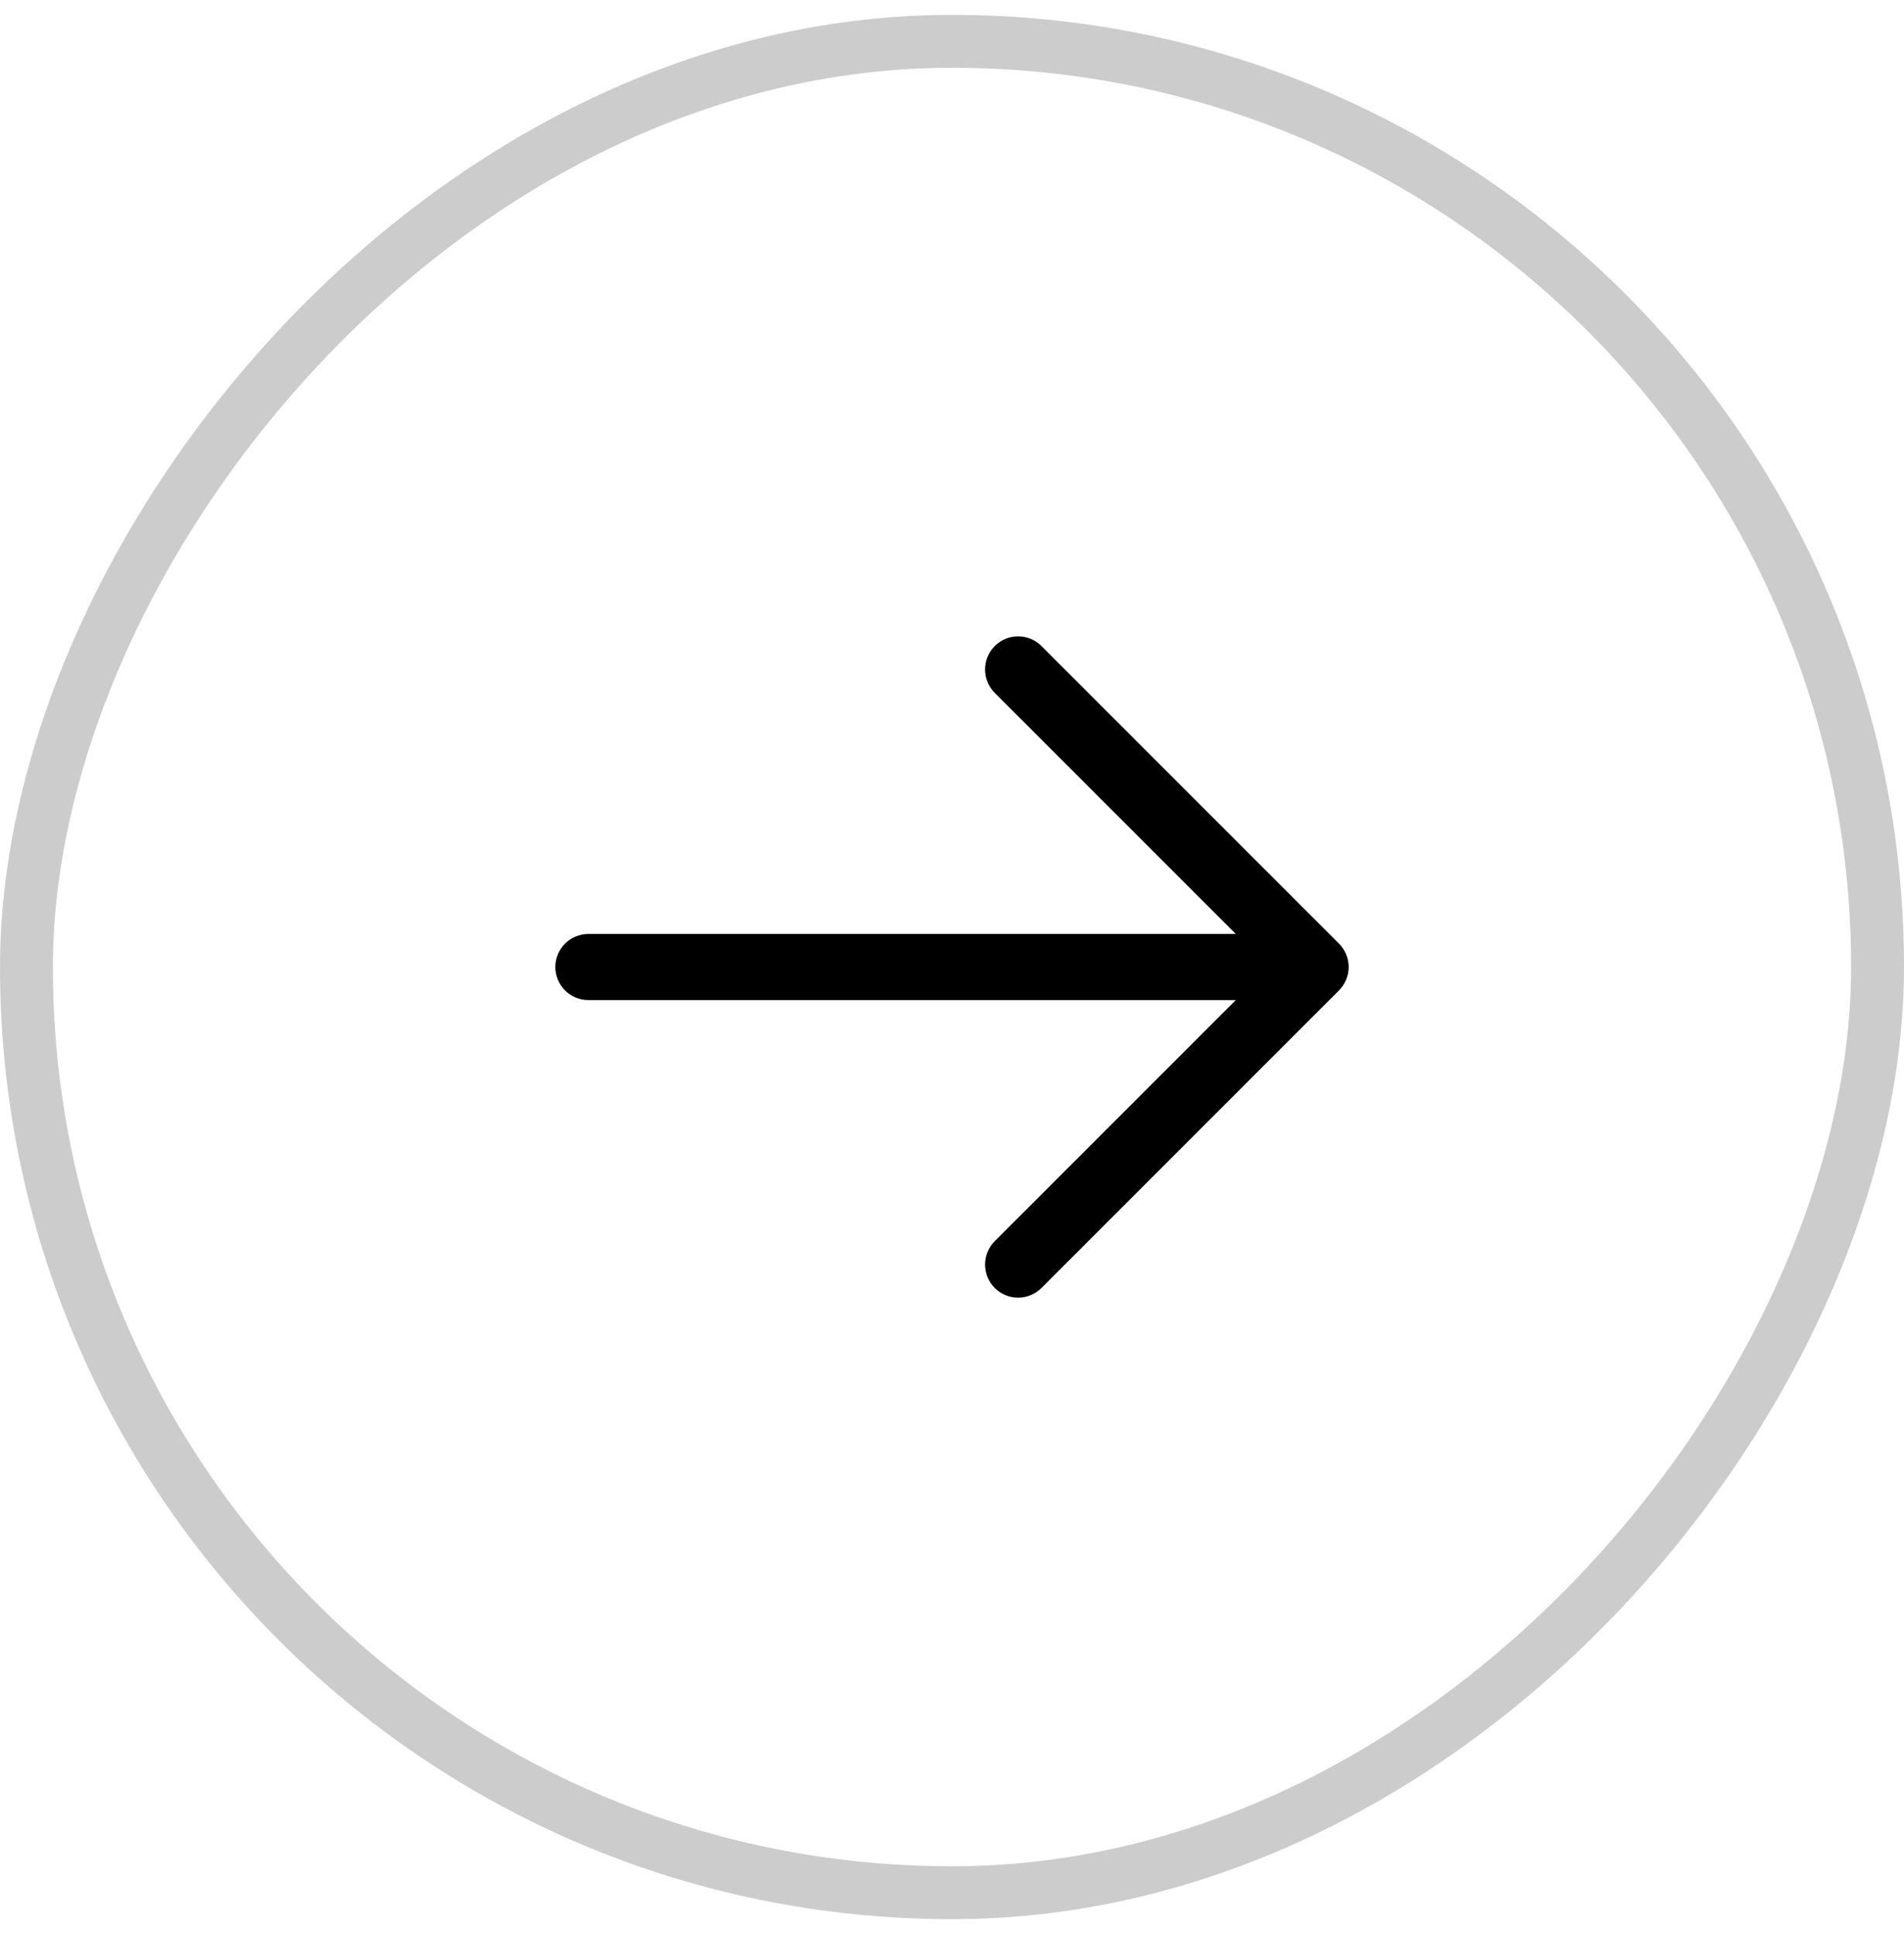 <svg width="64" height="65" viewBox="0 0 64 65" fill="none" xmlns="http://www.w3.org/2000/svg">
<rect x="-0.889" y="0.889" width="62.222" height="62.222" rx="31.111" transform="matrix(-1 0 0 1 62.222 0.5)" stroke="black" stroke-opacity="0.2" stroke-width="1.778"/>
<path d="M18.666 32.5C18.666 32.795 18.784 33.077 18.992 33.286C19.2 33.494 19.483 33.611 19.778 33.611H41.54L33.436 41.714C33.333 41.817 33.251 41.94 33.195 42.075C33.139 42.209 33.11 42.354 33.11 42.5C33.11 42.646 33.139 42.791 33.195 42.925C33.251 43.06 33.333 43.183 33.436 43.286C33.539 43.389 33.662 43.471 33.797 43.527C33.931 43.583 34.076 43.612 34.222 43.612C34.368 43.612 34.513 43.583 34.647 43.527C34.782 43.471 34.905 43.389 35.008 43.286L45.008 33.286C45.111 33.183 45.193 33.06 45.249 32.925C45.305 32.791 45.334 32.646 45.334 32.5C45.334 32.354 45.305 32.209 45.249 32.074C45.193 31.939 45.111 31.817 45.008 31.714L35.008 21.714C34.8 21.505 34.517 21.388 34.222 21.388C33.927 21.388 33.644 21.505 33.436 21.714C33.227 21.922 33.11 22.205 33.11 22.5C33.11 22.795 33.227 23.078 33.436 23.286L41.54 31.389H19.778C19.483 31.389 19.2 31.506 18.992 31.714C18.784 31.923 18.666 32.205 18.666 32.5Z" fill="black"/>
</svg>

